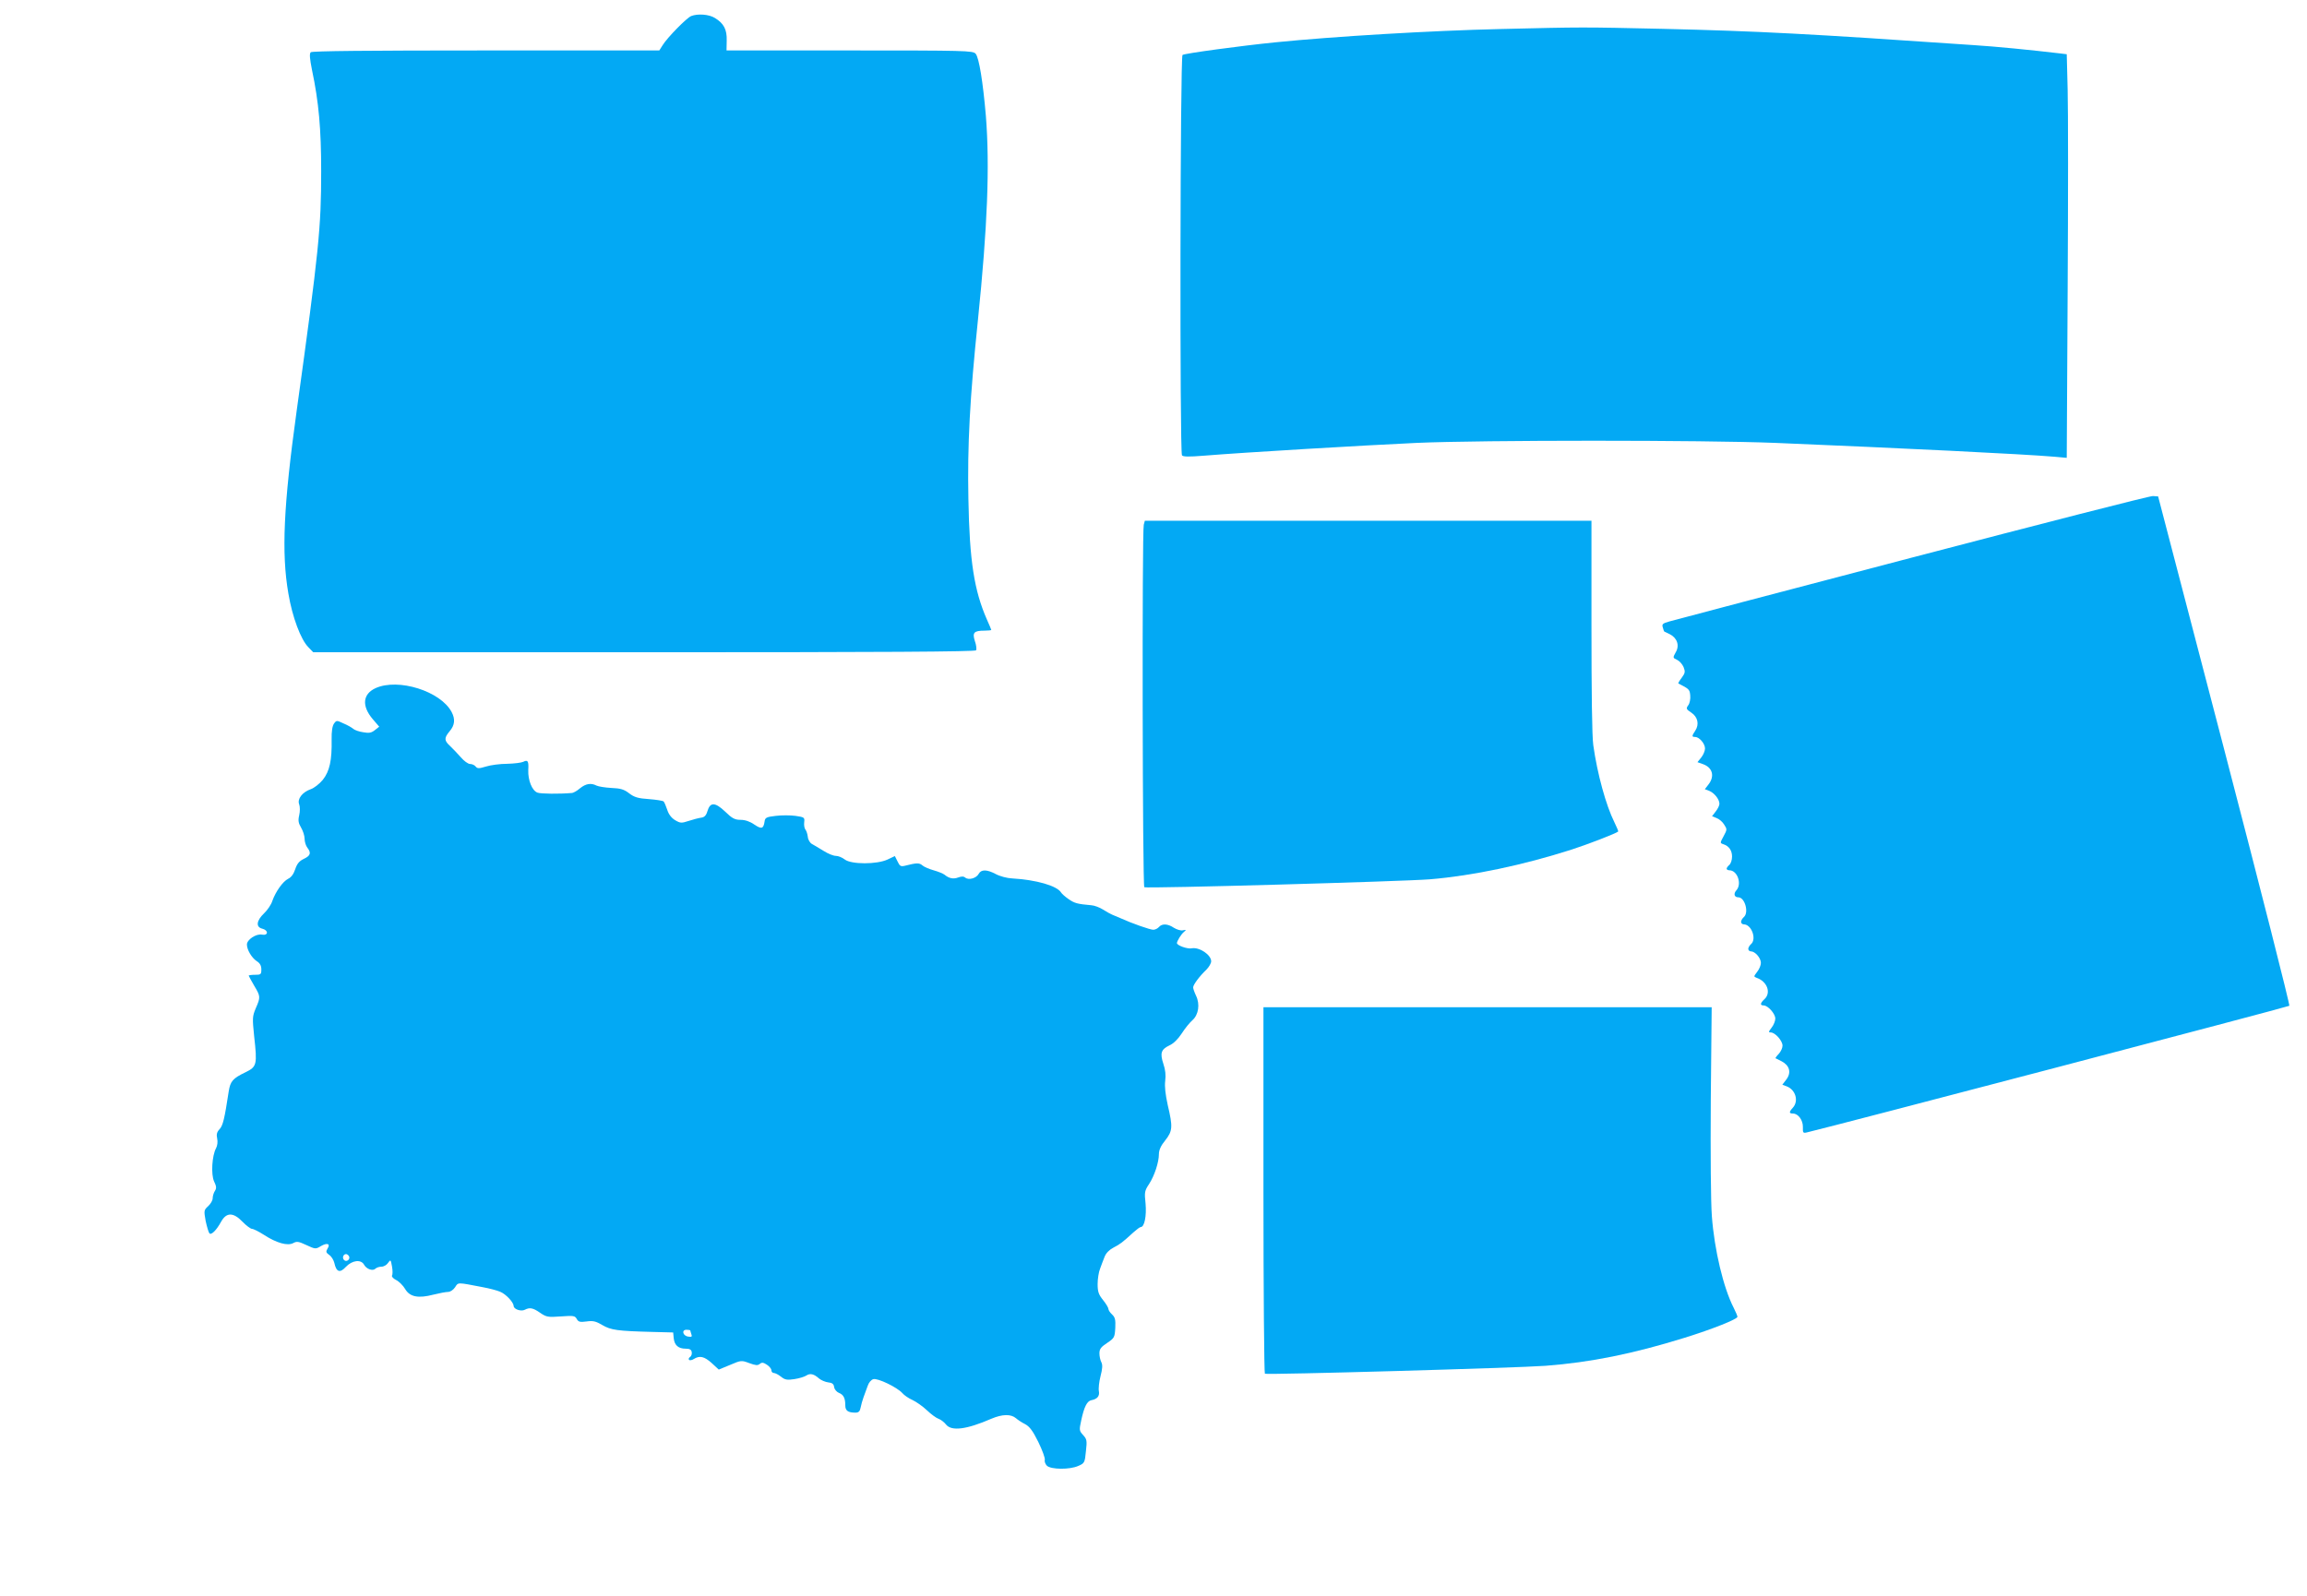 <?xml version="1.0" standalone="no"?>
<!DOCTYPE svg PUBLIC "-//W3C//DTD SVG 20010904//EN"
 "http://www.w3.org/TR/2001/REC-SVG-20010904/DTD/svg10.dtd">
<svg version="1.0" xmlns="http://www.w3.org/2000/svg"
 width="1280pt" height="886pt" viewBox="0 0 1280 886"
 preserveAspectRatio="xMidYMid meet">
<g transform="translate(0,886) scale(0.1,-0.1)"
fill="#03a9f4" stroke="none">
<path d="M3835 8771 c-25 -10 -132 -119 -158 -161 l-19 -30 -962 0 c-657 0
-965 -3 -972 -10 -8 -8 -5 -37 7 -98 38 -179 51 -331 51 -562 0 -312 -12 -436
-136 -1330 -73 -527 -85 -789 -46 -1014 22 -131 69 -256 111 -298 l27 -28
1836 0 c1330 0 1837 3 1842 11 3 6 1 29 -7 51 -15 47 -6 58 54 58 20 0 37 2
37 4 0 2 -11 28 -24 57 -71 161 -97 327 -103 669 -6 301 8 560 53 995 53 518
66 853 44 1131 -16 188 -38 325 -57 346 -15 17 -55 18 -699 18 l-683 0 1 54
c2 62 -16 96 -65 126 -33 21 -96 25 -132 11z"/>
<path d="M8328 8699 c-390 -9 -924 -41 -1253 -74 -188 -19 -501 -61 -514 -70
-13 -7 -16 -2202 -3 -2222 5 -8 37 -9 122 -2 219 18 896 58 1180 71 361 16
1594 16 1990 0 698 -29 1378 -62 1551 -77 l66 -6 5 924 c3 508 3 1012 0 1120
l-5 196 -41 5 c-161 19 -353 38 -481 46 -916 63 -1183 77 -1720 90 -452 10
-440 10 -897 -1z"/>
<path d="M10610 5766 c-718 -188 -1324 -348 -1348 -355 -38 -11 -42 -15 -36
-34 3 -12 7 -22 8 -22 0 0 14 -7 31 -15 41 -21 55 -63 32 -101 -16 -29 -16
-30 8 -41 13 -6 29 -24 36 -40 10 -26 9 -33 -10 -59 -13 -17 -21 -31 -19 -32
61 -31 63 -34 66 -67 2 -19 -3 -44 -11 -54 -13 -18 -12 -22 17 -41 36 -24 45
-65 22 -100 -20 -30 -20 -35 -1 -35 23 0 55 -37 55 -64 0 -13 -9 -35 -21 -50
l-21 -26 31 -11 c53 -19 66 -67 30 -113 l-20 -26 24 -9 c28 -11 57 -47 57 -72
0 -9 -9 -28 -21 -43 l-20 -26 25 -10 c14 -5 33 -21 42 -36 17 -26 17 -28 -3
-65 -20 -37 -20 -38 -2 -44 32 -10 49 -35 49 -69 0 -19 -7 -39 -15 -46 -8 -7
-15 -16 -15 -21 0 -5 7 -9 15 -9 45 0 71 -76 39 -111 -17 -19 -12 -39 11 -39
36 0 60 -85 30 -110 -8 -7 -15 -19 -15 -26 0 -8 7 -14 15 -14 43 0 73 -82 40
-110 -8 -7 -15 -19 -15 -26 0 -8 7 -14 15 -14 23 0 55 -37 55 -64 0 -13 -9
-35 -21 -50 -19 -25 -20 -26 -2 -33 58 -20 81 -83 43 -118 -24 -22 -26 -35 -5
-35 24 0 65 -46 65 -73 0 -13 -9 -36 -21 -51 -17 -22 -18 -26 -4 -26 24 0 65
-46 65 -73 0 -13 -9 -33 -21 -46 -12 -12 -19 -23 -18 -24 2 -1 17 -9 34 -17
44 -23 55 -62 27 -100 l-23 -30 24 -9 c50 -19 68 -82 34 -119 -22 -24 -21 -32
1 -32 29 0 56 -37 55 -75 -1 -33 1 -35 25 -29 138 32 2668 696 2674 702 4 4
-158 642 -360 1417 l-368 1410 -29 2 c-17 1 -617 -153 -1335 -341z"/>
<path d="M6346 5948 c-10 -38 -7 -2006 3 -2012 13 -8 1437 32 1585 44 239 20
517 79 786 165 95 31 245 89 258 100 2 2 -8 25 -21 52 -46 92 -95 269 -117
428 -7 51 -10 290 -10 663 l0 582 -1239 0 -1239 0 -6 -22z"/>
<path d="M2084 5041 c-72 -33 -78 -99 -16 -172 l36 -42 -24 -19 c-19 -15 -32
-18 -64 -12 -23 3 -48 12 -56 19 -8 7 -32 21 -54 30 -38 18 -39 18 -53 -1 -9
-13 -14 -43 -13 -89 2 -115 -11 -175 -49 -223 -19 -23 -49 -46 -67 -52 -46
-16 -76 -54 -64 -84 5 -13 5 -40 0 -61 -7 -29 -4 -44 11 -69 10 -17 19 -44 19
-61 0 -16 7 -39 15 -49 23 -30 18 -45 -20 -63 -25 -12 -37 -27 -47 -57 -9 -27
-22 -45 -39 -53 -30 -15 -70 -72 -88 -123 -6 -20 -27 -51 -46 -69 -42 -40 -47
-76 -10 -85 36 -9 34 -40 -2 -33 -32 6 -83 -28 -83 -55 0 -29 26 -73 54 -92
18 -11 26 -25 26 -46 0 -28 -3 -30 -35 -30 -19 0 -35 -2 -35 -5 0 -2 14 -27
30 -55 36 -60 36 -64 9 -126 -19 -45 -19 -55 -9 -154 18 -160 15 -170 -48
-201 -71 -34 -84 -50 -93 -106 -23 -151 -32 -190 -51 -210 -15 -16 -18 -29
-13 -52 4 -18 1 -39 -6 -53 -23 -41 -29 -147 -11 -185 13 -27 14 -38 4 -53 -7
-11 -12 -29 -12 -40 0 -12 -11 -31 -25 -44 -24 -22 -24 -25 -14 -82 7 -32 16
-63 21 -69 10 -11 39 17 65 65 29 52 67 53 118 0 21 -22 46 -40 53 -40 8 0 38
-15 66 -33 69 -45 131 -63 163 -46 20 11 30 9 73 -11 49 -23 52 -23 80 -6 36
21 55 13 37 -14 -10 -17 -8 -22 10 -35 12 -8 24 -28 28 -44 11 -51 31 -58 64
-22 35 37 84 43 101 12 13 -24 48 -37 63 -22 6 6 21 11 33 11 13 0 29 9 37 21
14 20 15 19 22 -20 4 -22 4 -45 0 -50 -3 -6 7 -17 23 -25 16 -8 39 -31 50 -50
26 -44 73 -53 157 -31 32 8 69 15 81 15 12 0 29 11 39 26 18 28 10 28 150 1
39 -7 84 -19 100 -26 32 -13 74 -58 75 -79 0 -18 41 -32 62 -21 27 14 45 11
85 -17 35 -24 44 -25 115 -20 70 5 78 4 88 -14 9 -16 17 -19 54 -14 36 5 51 2
88 -20 48 -28 84 -33 278 -38 l115 -3 3 -32 c4 -39 26 -58 66 -58 22 0 32 -5
34 -19 2 -10 -2 -22 -9 -27 -7 -4 -10 -11 -6 -16 4 -4 17 -2 27 5 32 20 58 14
99 -23 l39 -36 63 26 c61 26 63 26 106 10 35 -13 47 -14 58 -5 12 10 20 9 40
-4 14 -9 25 -23 25 -31 0 -8 6 -15 14 -15 7 0 25 -9 40 -21 21 -17 34 -19 73
-13 27 4 56 13 67 20 21 14 42 9 71 -17 11 -9 34 -19 50 -21 22 -2 31 -9 33
-26 2 -13 14 -27 26 -32 26 -10 36 -29 36 -70 0 -29 15 -40 56 -40 18 0 25 7
29 28 3 15 10 41 16 57 6 17 16 45 23 63 6 19 20 35 32 38 25 6 131 -45 160
-77 10 -12 36 -30 57 -39 21 -10 57 -35 80 -57 23 -22 52 -43 64 -47 12 -4 31
-18 42 -32 30 -38 113 -28 251 32 61 26 109 27 137 3 10 -9 33 -24 51 -33 24
-13 42 -36 73 -99 22 -45 38 -89 36 -99 -3 -9 3 -24 12 -33 24 -21 125 -22
173 -1 35 15 37 18 43 81 7 60 5 68 -15 90 -22 24 -23 28 -11 82 16 75 32 107
56 112 33 6 47 23 42 50 -3 14 1 52 9 83 11 42 12 63 5 77 -6 11 -11 33 -11
50 0 24 8 35 43 58 40 27 42 31 45 84 2 45 -1 58 -18 74 -11 10 -20 24 -20 30
0 7 -13 29 -30 50 -25 31 -30 47 -30 89 0 28 6 67 14 86 7 19 18 49 25 66 8
20 26 38 49 50 37 19 50 29 110 84 18 16 36 30 41 30 21 0 33 62 27 130 -7 63
-5 72 19 108 30 46 55 121 55 167 0 22 11 47 35 76 41 52 43 74 14 196 -13 60
-18 103 -14 134 4 32 1 62 -10 94 -20 60 -13 81 33 103 23 10 49 36 69 67 18
28 44 60 59 73 34 30 43 89 20 136 -9 19 -16 39 -16 46 0 15 36 63 73 98 15
15 27 36 27 47 0 36 -66 80 -108 72 -24 -5 -82 16 -82 29 0 11 24 50 39 62 14
12 13 13 -6 9 -11 -3 -34 4 -50 14 -34 23 -66 24 -83 4 -7 -8 -21 -15 -31 -15
-18 0 -118 35 -184 65 -16 7 -37 16 -45 19 -8 3 -31 16 -50 28 -19 12 -48 23
-65 24 -78 7 -93 11 -126 34 -19 13 -38 30 -42 37 -23 37 -136 70 -272 78 -27
1 -68 12 -90 24 -49 26 -81 27 -95 1 -13 -24 -55 -36 -74 -21 -9 8 -21 8 -40
1 -27 -10 -51 -5 -76 16 -8 6 -35 17 -60 24 -25 7 -53 19 -62 27 -17 15 -32
15 -98 -2 -22 -5 -28 -2 -40 24 l-15 30 -40 -19 c-59 -28 -202 -28 -238 0 -14
11 -36 20 -49 20 -14 0 -44 12 -69 28 -24 15 -53 32 -64 38 -11 6 -22 24 -23
40 -2 16 -8 34 -14 41 -5 7 -8 24 -6 40 3 26 1 28 -48 35 -29 4 -78 4 -110 0
-53 -6 -59 -10 -62 -32 -6 -40 -17 -43 -57 -16 -24 17 -51 26 -76 26 -32 0
-47 8 -86 46 -56 53 -83 53 -98 2 -7 -24 -17 -34 -35 -36 -14 -2 -45 -10 -69
-18 -40 -13 -46 -13 -75 4 -20 12 -36 32 -44 58 -7 21 -16 42 -20 46 -4 4 -41
10 -81 13 -60 4 -81 10 -110 32 -28 22 -48 28 -99 30 -35 2 -72 8 -82 13 -31
16 -60 11 -92 -15 -16 -14 -37 -26 -46 -26 -70 -6 -171 -5 -190 2 -30 11 -53
69 -51 125 3 50 -2 59 -28 46 -10 -5 -50 -10 -89 -11 -39 0 -92 -7 -117 -15
-40 -12 -48 -12 -58 0 -6 8 -20 14 -31 14 -11 0 -34 17 -51 37 -18 20 -44 48
-59 62 -34 31 -35 45 -3 83 28 33 32 66 11 106 -61 116 -296 190 -422 133z
m-148 -3152 c10 -17 -13 -36 -27 -22 -12 12 -4 33 11 33 5 0 12 -5 16 -11z
m1894 -413 c0 -2 3 -12 6 -21 5 -13 2 -16 -17 -13 -31 4 -39 38 -10 38 12 0
21 -2 21 -4z"/>
<path d="M7010 2256 c0 -558 4 -1017 8 -1020 12 -7 1397 32 1557 44 251 19
486 67 770 155 158 49 295 104 295 117 0 5 -10 28 -21 50 -57 111 -107 321
-121 508 -6 80 -8 342 -6 648 l5 512 -1244 0 -1243 0 0 -1014z"/>
</g>
</svg>
